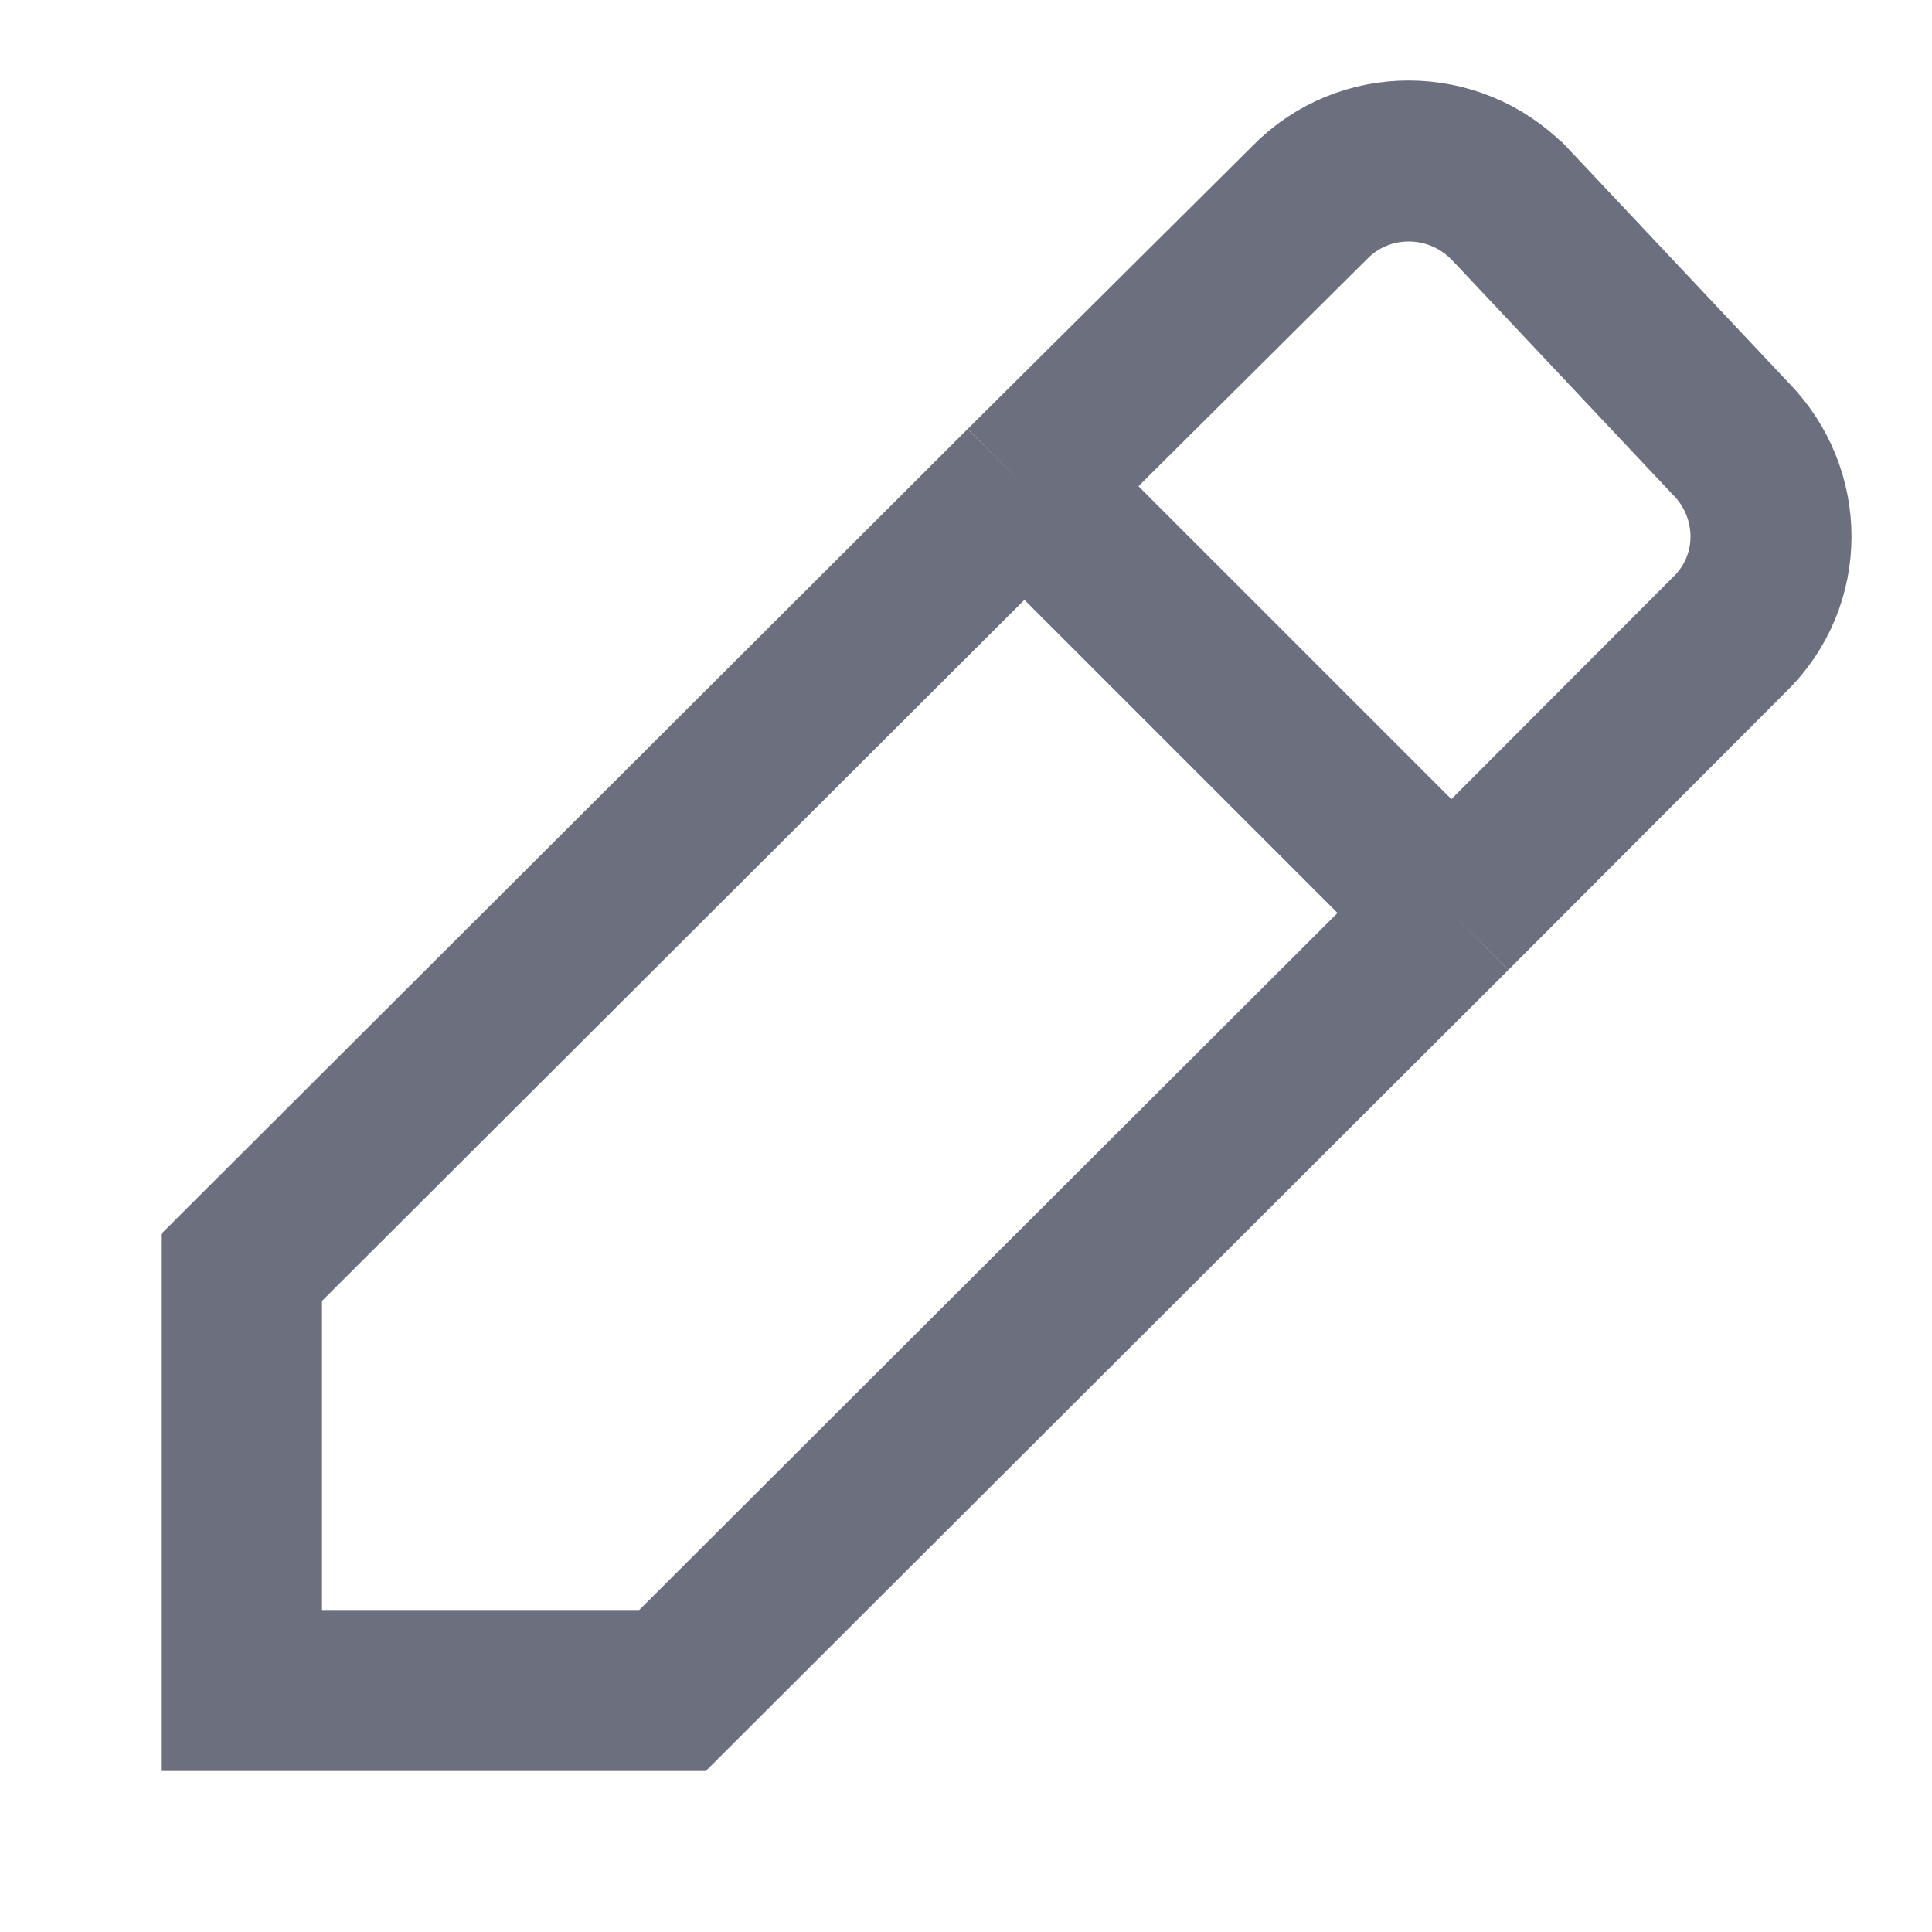 <!-- Copyright 2000-2022 JetBrains s.r.o. and contributors. Use of this source code is governed by the Apache 2.0 license. --> 
<svg width="12" height="12" viewBox="0 0 12 12" fill="none" xmlns="http://www.w3.org/2000/svg"> 
 <path d="M9.015 5.671L10.742 3.941C11.087 3.606 11.083 3.062 10.748 2.723L9.37 1.259L9.366 1.256C9.028 0.917 8.474 0.912 8.136 1.257L6.363 3.019M9.015 5.671L6.363 3.019M9.015 5.671L4.177 10.5H1.5L1.5 7.873L6.363 3.019" stroke="#6C707E" stroke-miterlimit="10" /> 
</svg>